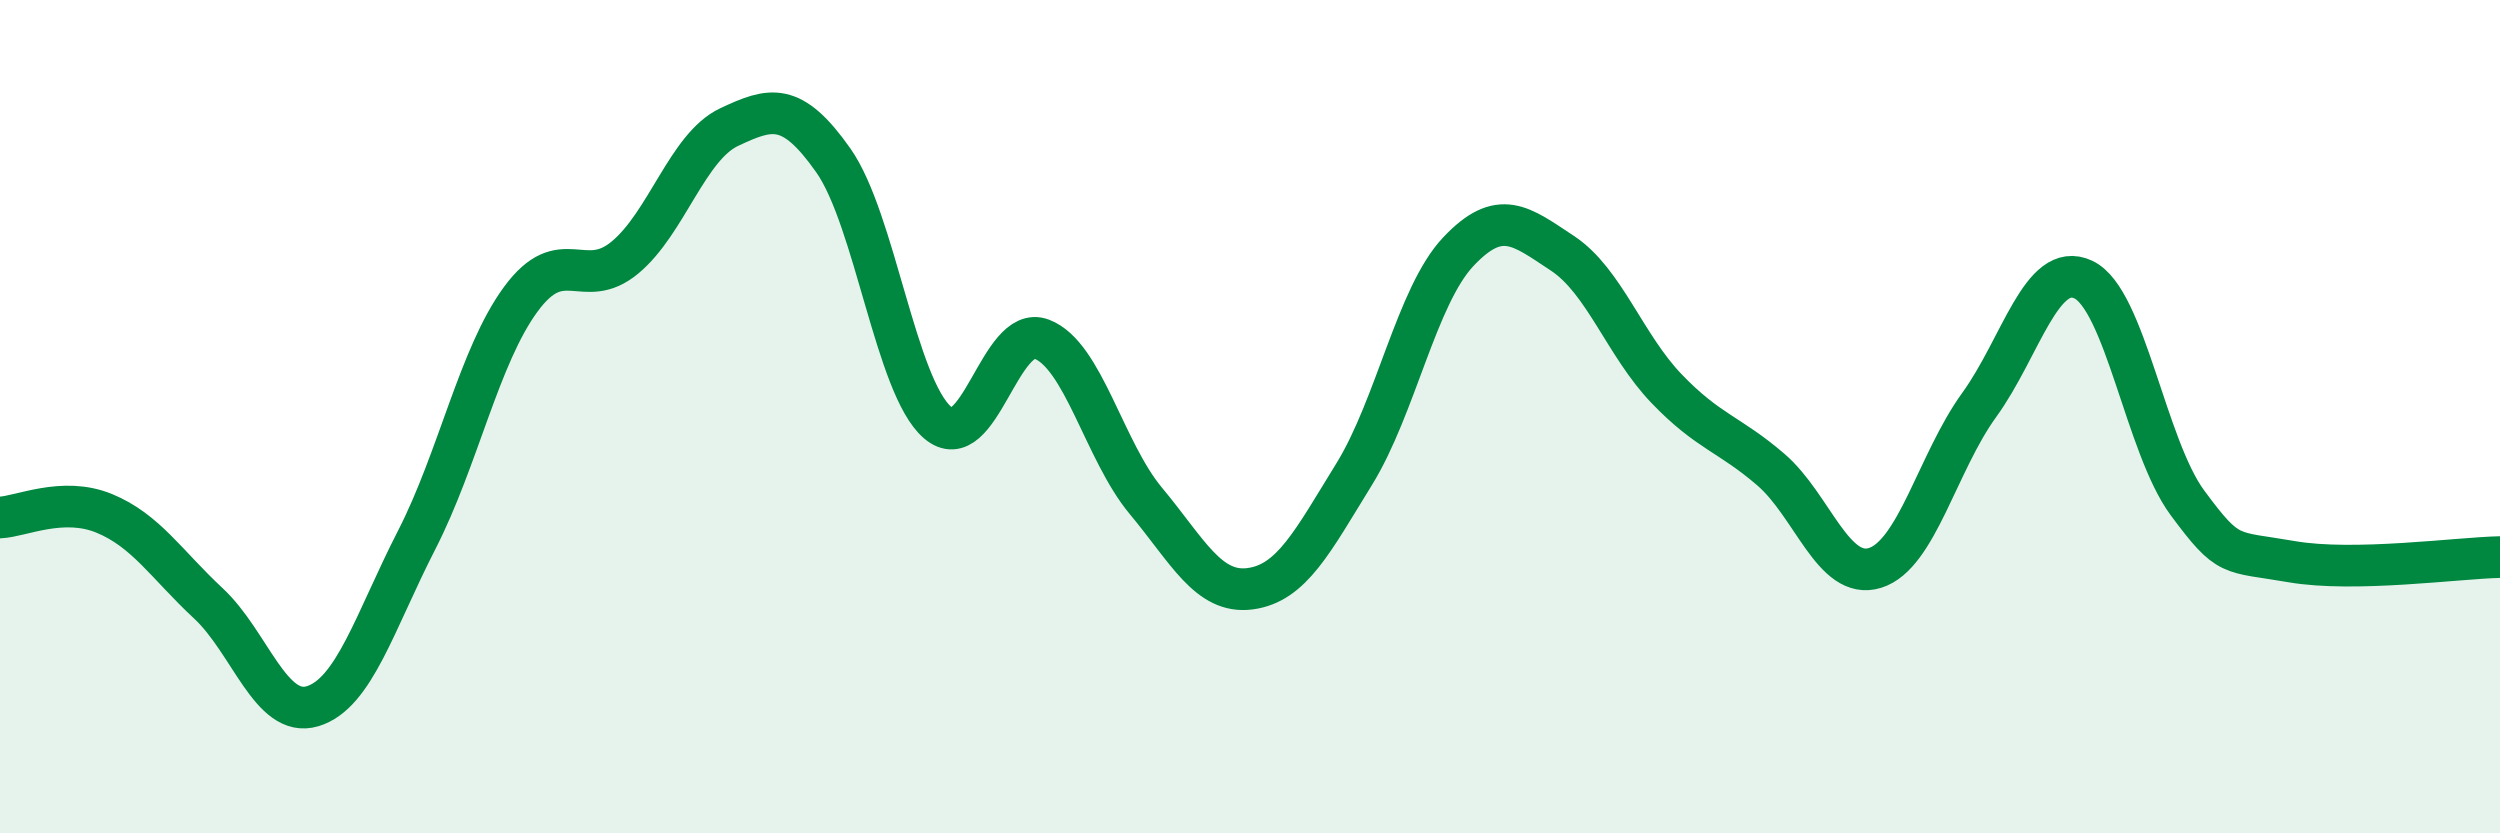 
    <svg width="60" height="20" viewBox="0 0 60 20" xmlns="http://www.w3.org/2000/svg">
      <path
        d="M 0,12.42 C 0.5,12.4 1.5,11.91 2.5,12.32 C 3.5,12.73 4,13.55 5,14.48 C 6,15.41 6.5,17.25 7.5,16.95 C 8.5,16.65 9,14.91 10,12.96 C 11,11.01 11.5,8.54 12.5,7.18 C 13.5,5.82 14,7.01 15,6.18 C 16,5.35 16.5,3.52 17.5,3.05 C 18.5,2.58 19,2.43 20,3.85 C 21,5.27 21.5,9.28 22.5,10.14 C 23.5,11 24,7.76 25,8.14 C 26,8.52 26.5,10.82 27.5,12.02 C 28.5,13.22 29,14.26 30,14.13 C 31,14 31.5,13 32.5,11.38 C 33.5,9.76 34,7.1 35,6.04 C 36,4.98 36.5,5.42 37.5,6.08 C 38.5,6.74 39,8.29 40,9.33 C 41,10.37 41.5,10.41 42.5,11.27 C 43.5,12.13 44,13.94 45,13.63 C 46,13.32 46.5,11.1 47.5,9.72 C 48.5,8.34 49,6.24 50,6.71 C 51,7.18 51.5,10.72 52.5,12.07 C 53.5,13.42 53.5,13.22 55,13.48 C 56.5,13.74 59,13.39 60,13.37L60 20L0 20Z"
        fill="#008740"
        opacity="0.1"
        stroke-linecap="round"
        stroke-linejoin="round"
      />
      <path
        d="M 0,12.42 C 0.5,12.4 1.5,11.91 2.5,12.32 C 3.5,12.73 4,13.55 5,14.48 C 6,15.41 6.5,17.25 7.5,16.95 C 8.5,16.65 9,14.91 10,12.96 C 11,11.01 11.5,8.54 12.5,7.18 C 13.5,5.82 14,7.01 15,6.18 C 16,5.35 16.5,3.52 17.5,3.05 C 18.5,2.58 19,2.43 20,3.85 C 21,5.27 21.5,9.28 22.5,10.14 C 23.5,11 24,7.76 25,8.14 C 26,8.52 26.5,10.82 27.5,12.02 C 28.5,13.22 29,14.26 30,14.13 C 31,14 31.5,13 32.5,11.38 C 33.5,9.76 34,7.1 35,6.04 C 36,4.98 36.5,5.42 37.5,6.08 C 38.5,6.74 39,8.29 40,9.33 C 41,10.37 41.5,10.41 42.5,11.27 C 43.5,12.13 44,13.94 45,13.63 C 46,13.32 46.5,11.1 47.5,9.72 C 48.5,8.34 49,6.24 50,6.71 C 51,7.18 51.5,10.72 52.5,12.07 C 53.5,13.42 53.5,13.22 55,13.48 C 56.5,13.74 59,13.39 60,13.37"
        stroke="#008740"
        stroke-width="1"
        fill="none"
        stroke-linecap="round"
        stroke-linejoin="round"
      />
    </svg>
  